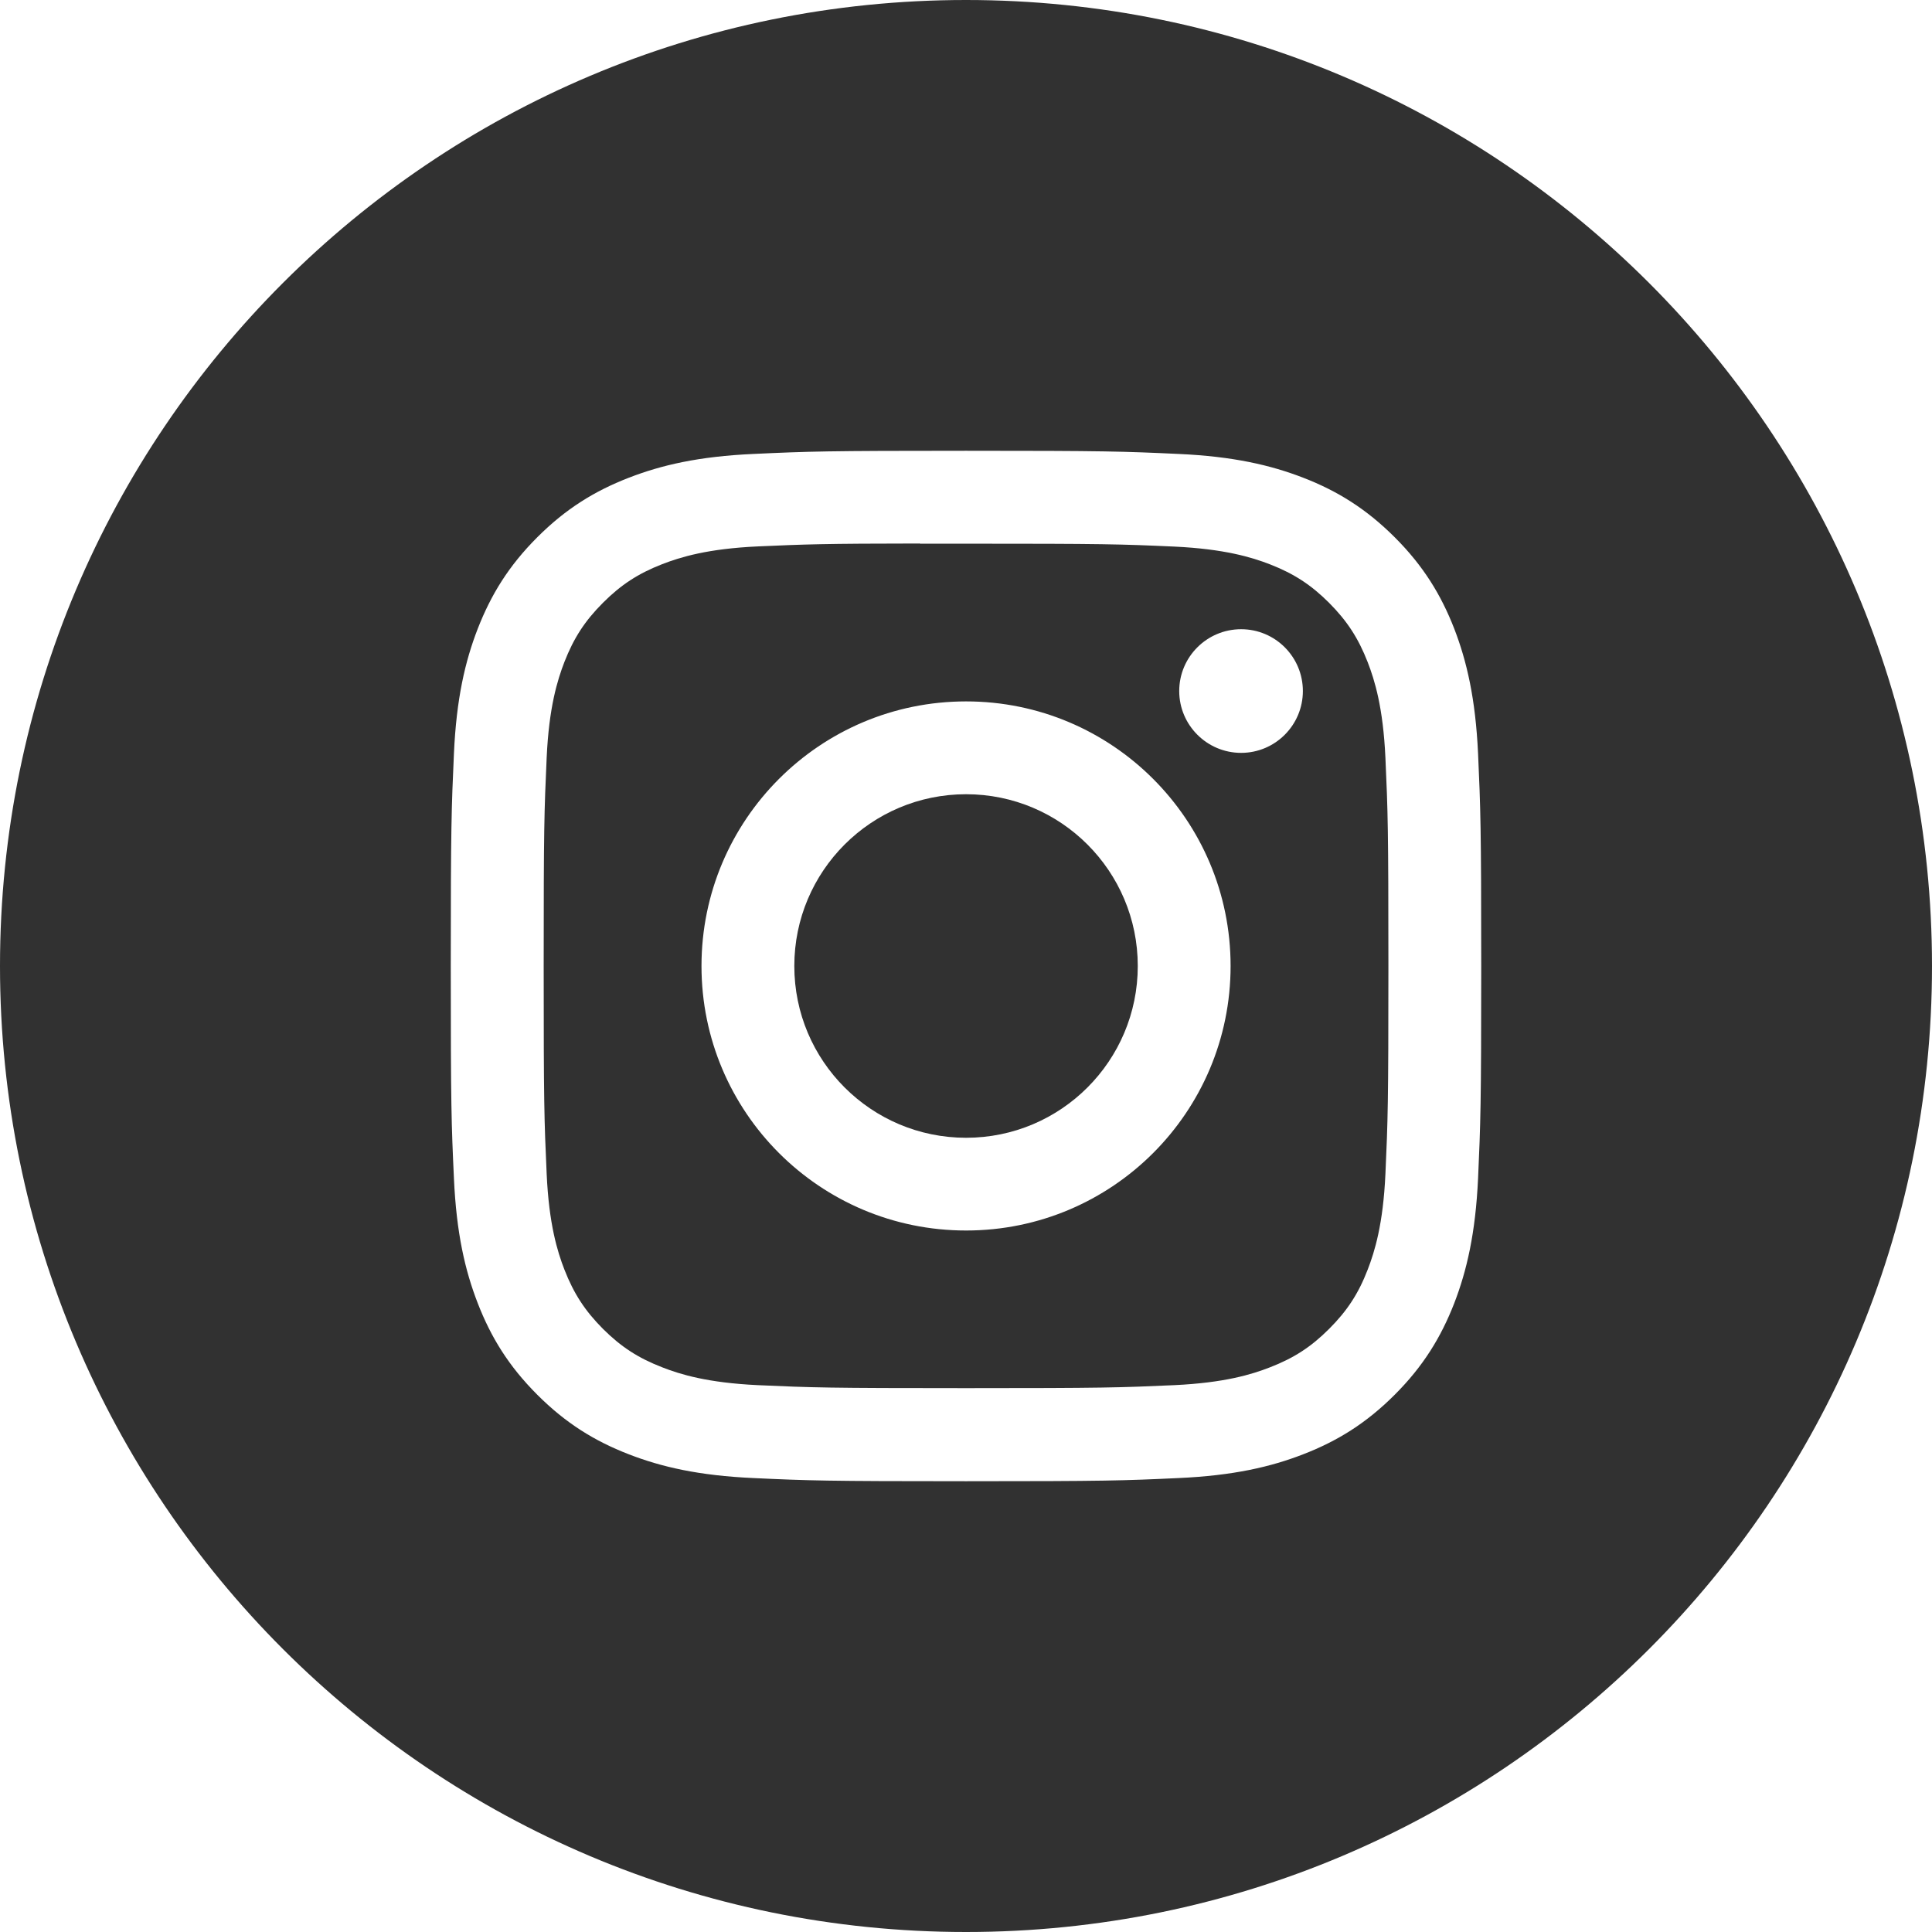 <svg width="22" height="22" viewBox="0 0 22 22" fill="none" xmlns="http://www.w3.org/2000/svg">
<path fill-rule="evenodd" clip-rule="evenodd" d="M11 0C4.925 0 0 4.925 0 11C0 17.075 4.925 22 11 22C17.075 22 22 17.075 22 11C22 4.925 17.075 0 11 0ZM8.582 5.169C9.207 5.14 9.407 5.133 11.001 5.133H10.999C12.592 5.133 12.792 5.14 13.418 5.169C14.042 5.197 14.469 5.296 14.843 5.441C15.229 5.591 15.555 5.792 15.882 6.118C16.208 6.444 16.408 6.771 16.559 7.157C16.703 7.53 16.802 7.956 16.831 8.581C16.859 9.207 16.867 9.407 16.867 11C16.867 12.593 16.859 12.793 16.831 13.419C16.802 14.043 16.703 14.469 16.559 14.842C16.408 15.228 16.208 15.556 15.882 15.882C15.556 16.208 15.229 16.409 14.843 16.559C14.47 16.704 14.043 16.803 13.418 16.831C12.793 16.86 12.593 16.867 11 16.867C9.407 16.867 9.207 16.86 8.581 16.831C7.957 16.803 7.53 16.704 7.157 16.559C6.771 16.409 6.444 16.208 6.118 15.882C5.792 15.556 5.591 15.228 5.441 14.842C5.296 14.469 5.197 14.043 5.169 13.418C5.14 12.793 5.133 12.593 5.133 11C5.133 9.407 5.141 9.207 5.169 8.581C5.197 7.957 5.296 7.53 5.441 7.157C5.592 6.771 5.792 6.444 6.118 6.118C6.444 5.792 6.772 5.591 7.158 5.441C7.531 5.296 7.957 5.197 8.582 5.169Z" fill="#313131"/>
<path fill-rule="evenodd" clip-rule="evenodd" d="M10.475 6.191C10.577 6.191 10.687 6.191 10.805 6.191L11.001 6.191C12.567 6.191 12.753 6.196 13.371 6.224C13.944 6.251 14.254 6.346 14.461 6.426C14.735 6.533 14.93 6.66 15.135 6.865C15.34 7.071 15.467 7.266 15.574 7.54C15.654 7.746 15.75 8.057 15.776 8.629C15.804 9.247 15.81 9.433 15.81 10.999C15.81 12.565 15.804 12.75 15.776 13.369C15.75 13.941 15.654 14.251 15.574 14.458C15.468 14.732 15.34 14.927 15.135 15.132C14.93 15.337 14.735 15.464 14.461 15.57C14.254 15.651 13.944 15.746 13.371 15.773C12.753 15.801 12.567 15.807 11.001 15.807C9.434 15.807 9.249 15.801 8.63 15.773C8.058 15.746 7.748 15.651 7.541 15.57C7.267 15.464 7.072 15.337 6.866 15.132C6.661 14.926 6.534 14.731 6.427 14.457C6.347 14.251 6.251 13.94 6.225 13.368C6.197 12.75 6.191 12.564 6.191 10.997C6.191 9.431 6.197 9.246 6.225 8.627C6.251 8.055 6.347 7.745 6.427 7.538C6.534 7.264 6.661 7.069 6.866 6.864C7.072 6.658 7.267 6.531 7.541 6.424C7.748 6.344 8.058 6.248 8.63 6.222C9.171 6.198 9.381 6.19 10.475 6.189V6.191ZM14.133 7.165C13.744 7.165 13.428 7.48 13.428 7.869C13.428 8.257 13.744 8.573 14.133 8.573C14.521 8.573 14.836 8.257 14.836 7.869C14.836 7.48 14.521 7.165 14.133 7.165V7.165ZM7.988 11C7.988 9.336 9.337 7.987 11.001 7.987C12.665 7.987 14.013 9.336 14.013 11C14.013 12.664 12.665 14.012 11.001 14.012C9.337 14.012 7.988 12.664 7.988 11Z" fill="#313131"/>
<path d="M11.001 9.044C12.081 9.044 12.956 9.92 12.956 11C12.956 12.08 12.081 12.956 11.001 12.956C9.92 12.956 9.045 12.08 9.045 11C9.045 9.92 9.92 9.044 11.001 9.044Z" fill="#313131"/>
</svg>
